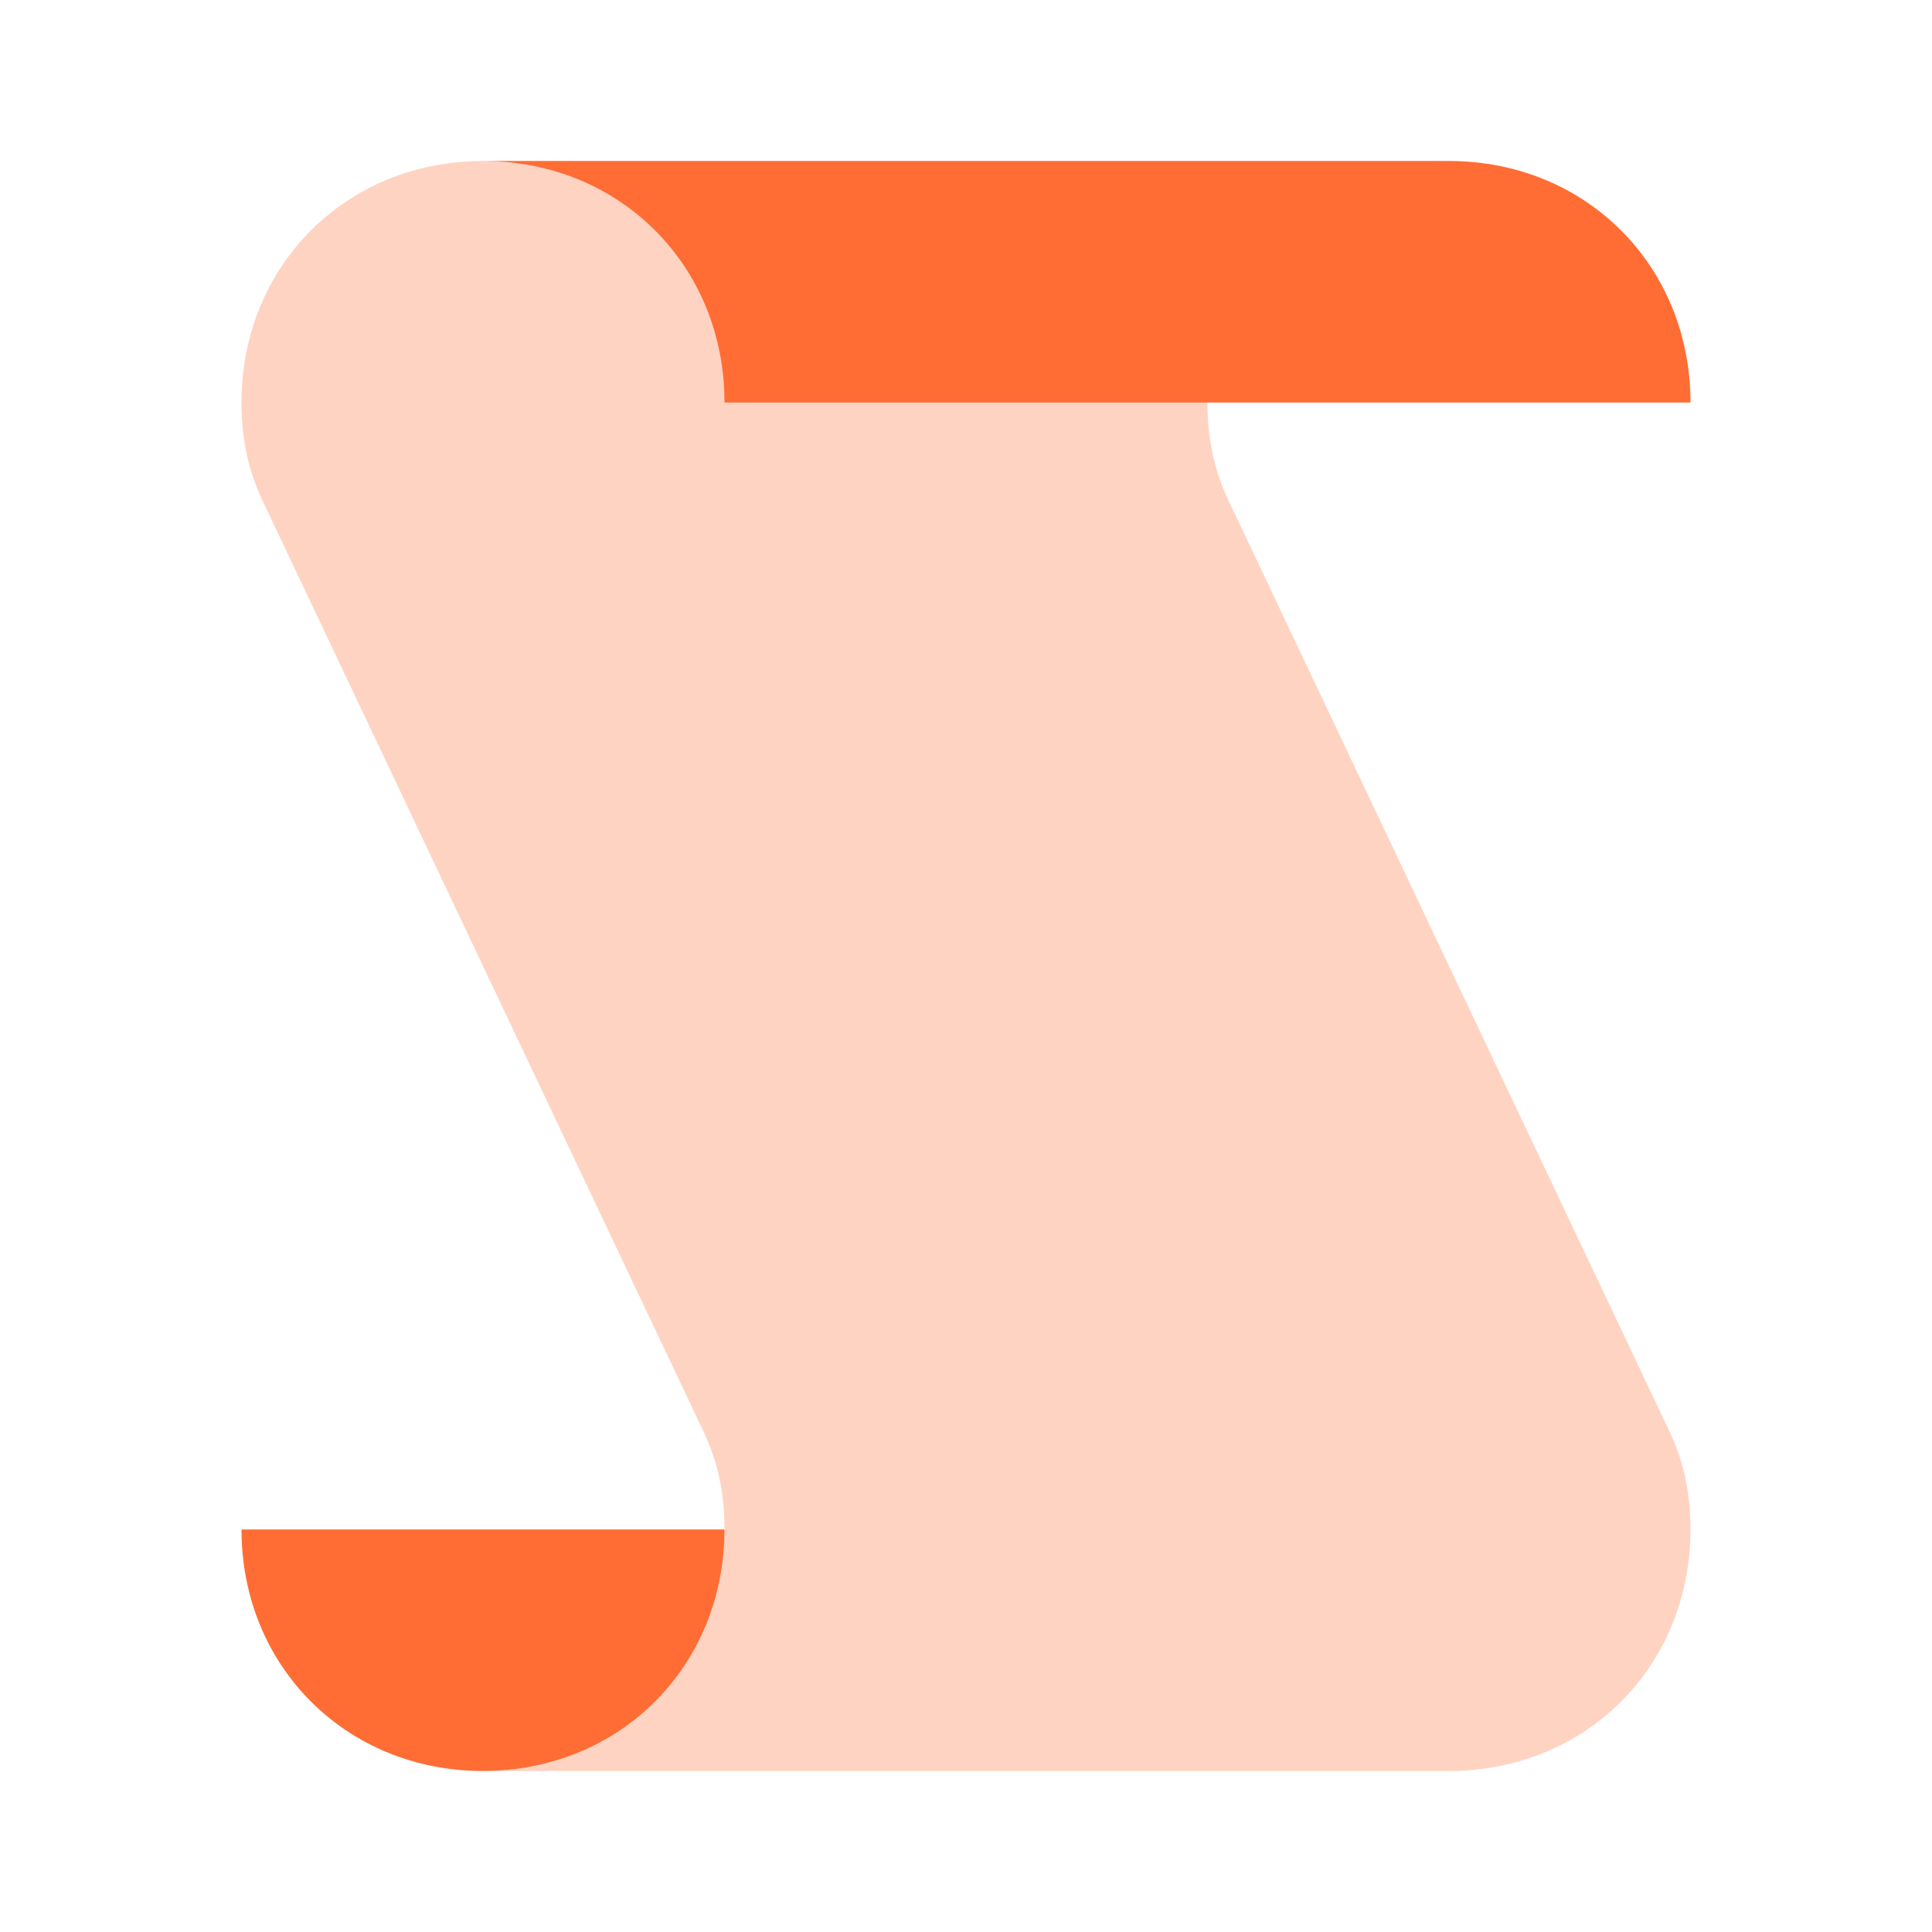 <svg width="73" height="73" viewBox="0 0 73 73" fill="none" xmlns="http://www.w3.org/2000/svg">
<path opacity="0.3" d="M54.75 66.917C59.921 66.917 63.875 62.963 63.875 57.792C63.875 56.271 63.571 55.054 62.962 53.837L46.538 19.163C45.929 17.946 45.625 16.729 45.625 15.209C45.625 10.038 49.579 6.083 54.75 6.083H18.25C13.079 6.083 9.125 10.038 9.125 15.209C9.125 16.729 9.429 17.946 10.037 19.163L26.462 53.837C27.071 55.054 27.375 56.271 27.375 57.792C27.375 62.963 23.421 66.917 18.25 66.917H54.75Z" fill="#FF6D34"/>
<path d="M54.75 6.083C59.921 6.083 63.875 10.038 63.875 15.209H27.375C27.375 10.038 23.421 6.083 18.25 6.083H54.75Z" fill="#FF6D34"/>
<path d="M27.375 57.791C27.375 62.962 23.421 66.916 18.25 66.916C13.079 66.916 9.125 62.962 9.125 57.791H27.375Z" fill="#FF6D34"/>
</svg>
